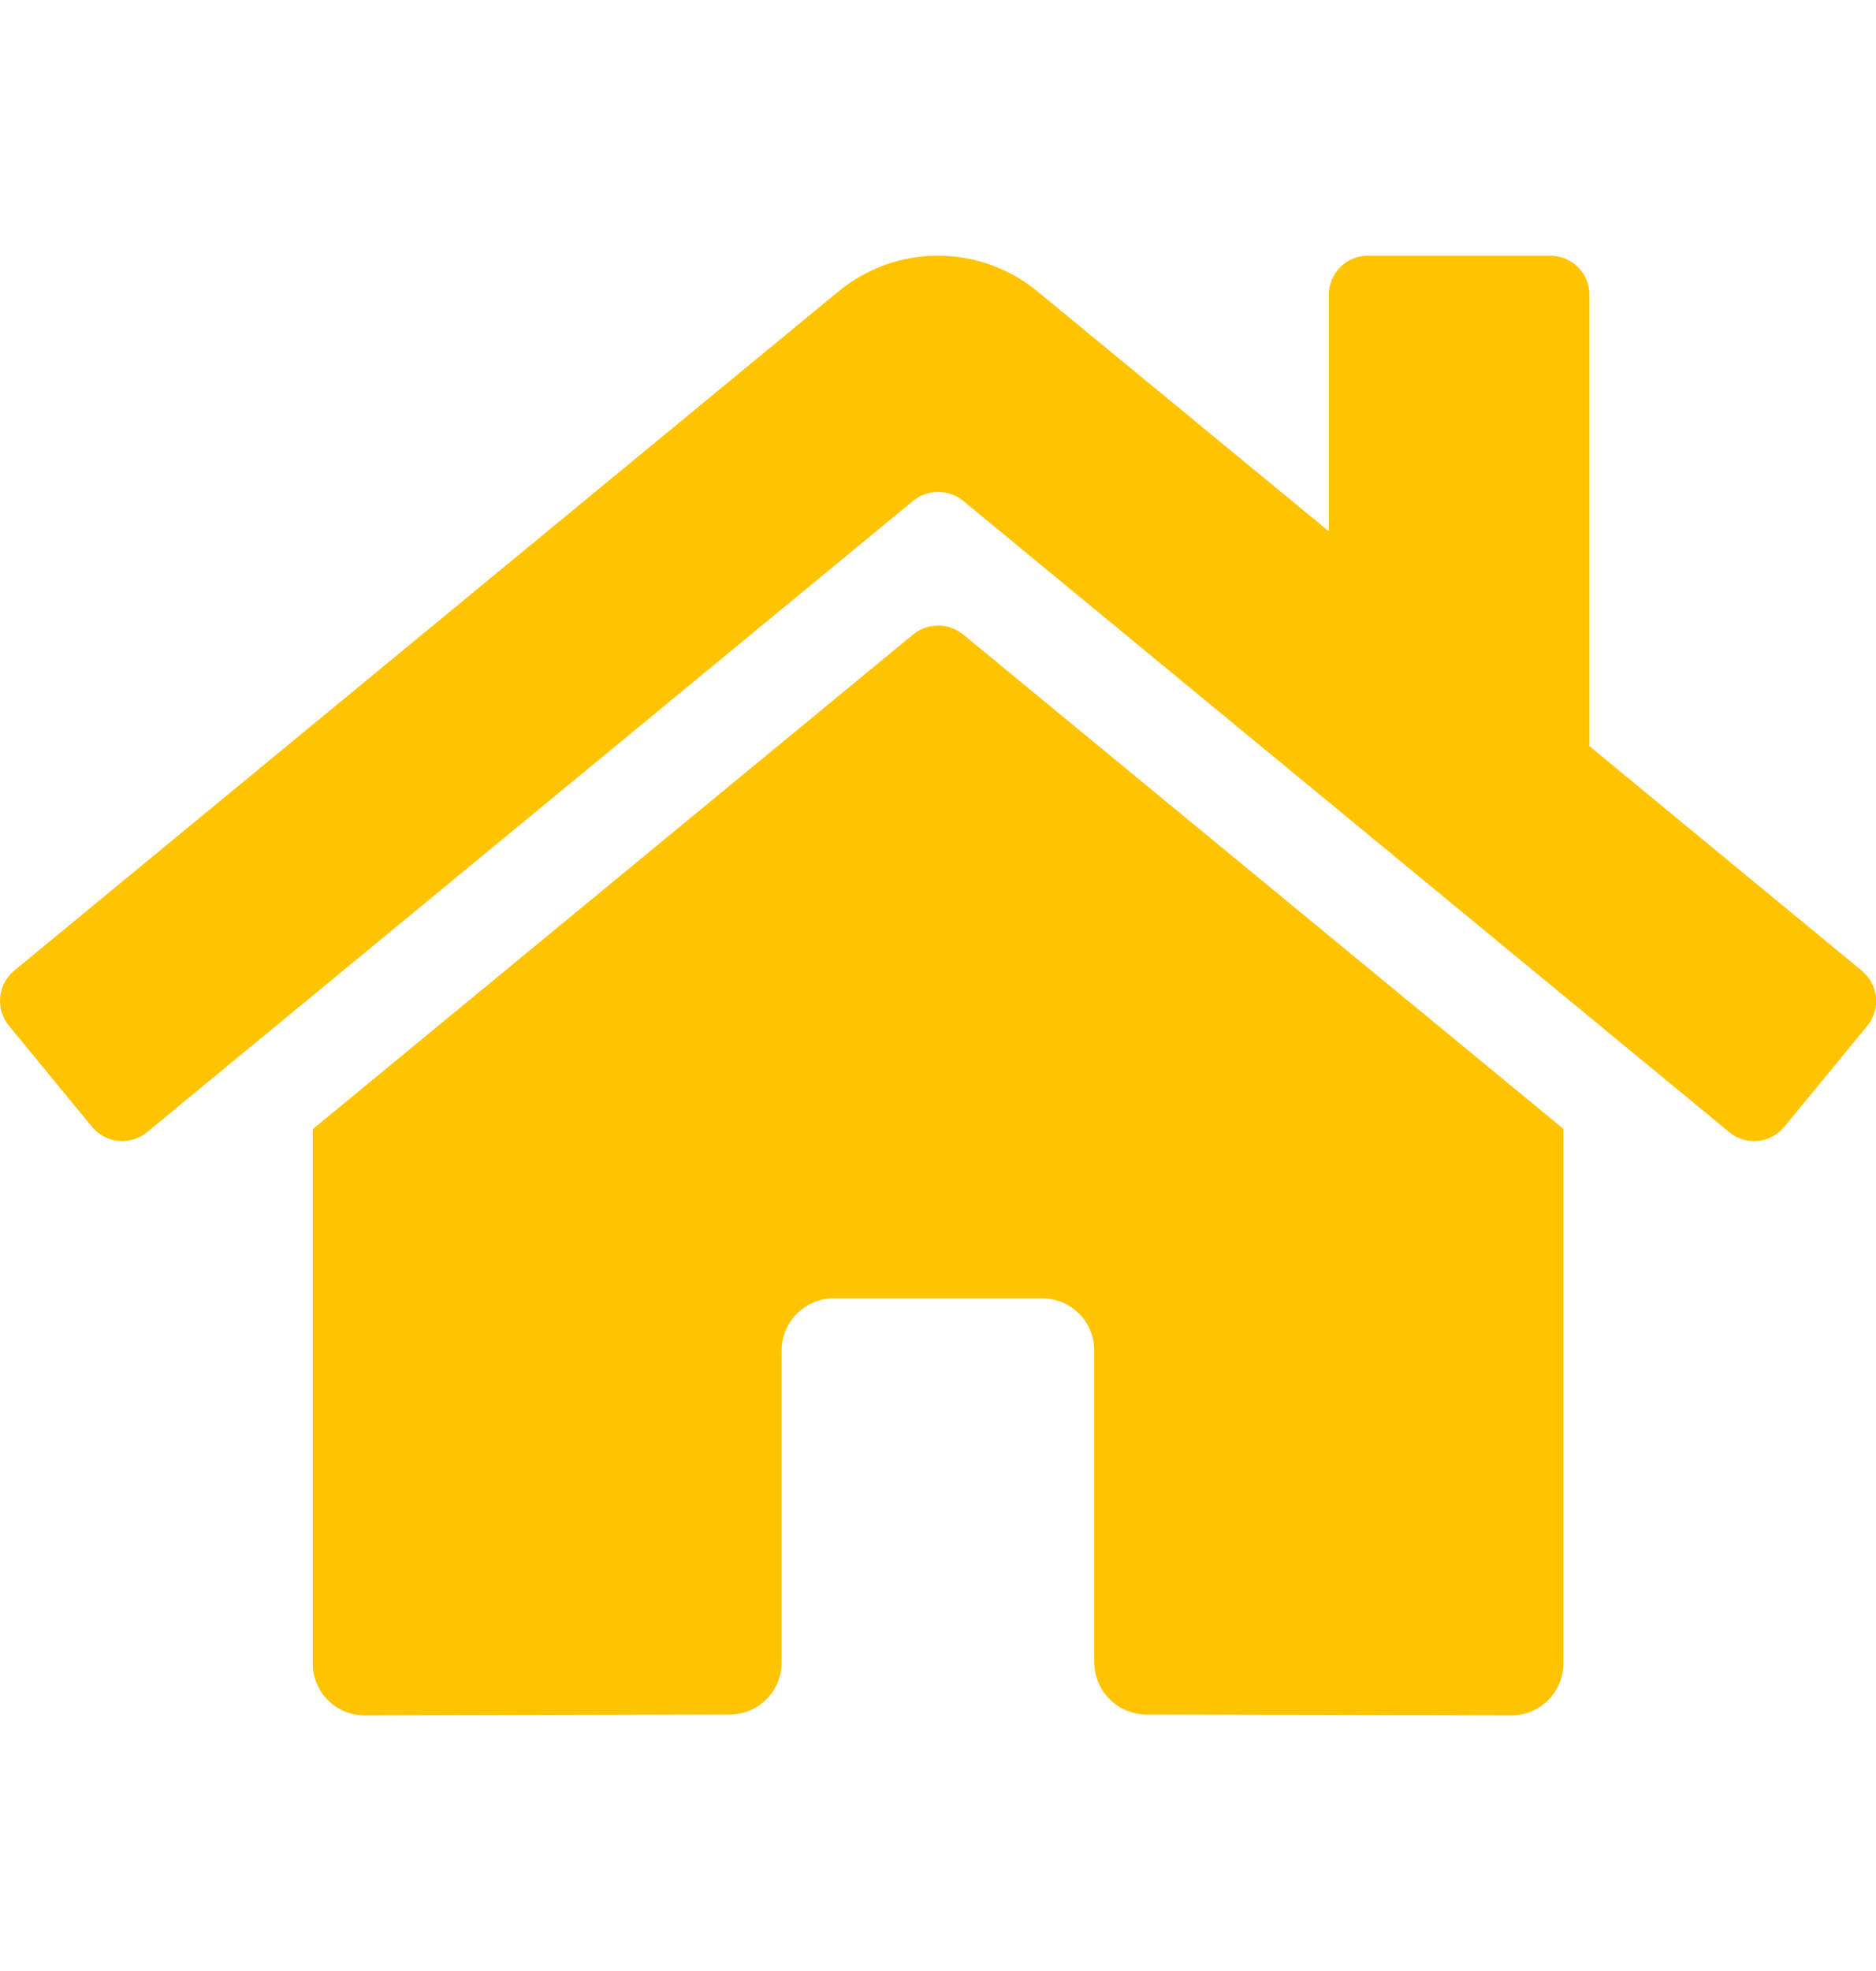 <svg width="20" height="21" viewBox="0 0 20 21" fill="none" xmlns="http://www.w3.org/2000/svg">
<path d="M9.736 6.759L3.334 12.031V17.722C3.334 17.869 3.392 18.011 3.497 18.115C3.601 18.219 3.742 18.277 3.889 18.277L7.78 18.267C7.927 18.267 8.068 18.208 8.171 18.104C8.275 18 8.333 17.859 8.333 17.712V14.389C8.333 14.241 8.392 14.1 8.496 13.996C8.6 13.892 8.741 13.833 8.889 13.833H11.111C11.258 13.833 11.4 13.892 11.504 13.996C11.608 14.1 11.666 14.241 11.666 14.389V17.709C11.666 17.782 11.681 17.855 11.708 17.922C11.736 17.99 11.777 18.052 11.829 18.103C11.88 18.155 11.941 18.196 12.009 18.224C12.077 18.252 12.149 18.267 12.222 18.267L16.112 18.277C16.259 18.277 16.4 18.219 16.505 18.115C16.609 18.011 16.667 17.869 16.667 17.722V12.027L10.267 6.759C10.192 6.698 10.098 6.665 10.001 6.665C9.905 6.665 9.811 6.698 9.736 6.759ZM19.848 10.342L16.945 7.95V3.14C16.945 3.03 16.901 2.924 16.823 2.846C16.745 2.768 16.639 2.724 16.528 2.724H14.584C14.473 2.724 14.367 2.768 14.289 2.846C14.211 2.924 14.167 3.03 14.167 3.14V5.661L11.059 3.104C10.76 2.858 10.386 2.724 9.999 2.724C9.613 2.724 9.239 2.858 8.94 3.104L0.151 10.342C0.109 10.377 0.074 10.42 0.048 10.469C0.023 10.517 0.007 10.57 0.002 10.624C-0.003 10.679 0.002 10.734 0.018 10.786C0.035 10.838 0.061 10.887 0.096 10.929L0.981 12.006C1.016 12.048 1.059 12.083 1.107 12.109C1.155 12.134 1.208 12.15 1.263 12.156C1.317 12.161 1.372 12.155 1.425 12.139C1.477 12.123 1.526 12.097 1.568 12.062L9.736 5.335C9.811 5.274 9.905 5.241 10.001 5.241C10.098 5.241 10.192 5.274 10.267 5.335L18.435 12.062C18.477 12.097 18.525 12.123 18.578 12.139C18.63 12.155 18.685 12.161 18.739 12.156C18.794 12.151 18.847 12.135 18.895 12.109C18.944 12.084 18.986 12.049 19.021 12.007L19.907 10.93C19.942 10.888 19.968 10.839 19.984 10.786C20 10.734 20.005 10.679 20 10.624C19.994 10.569 19.978 10.516 19.952 10.468C19.926 10.42 19.89 10.377 19.848 10.342Z" fill="#FFC300"/>
</svg>
